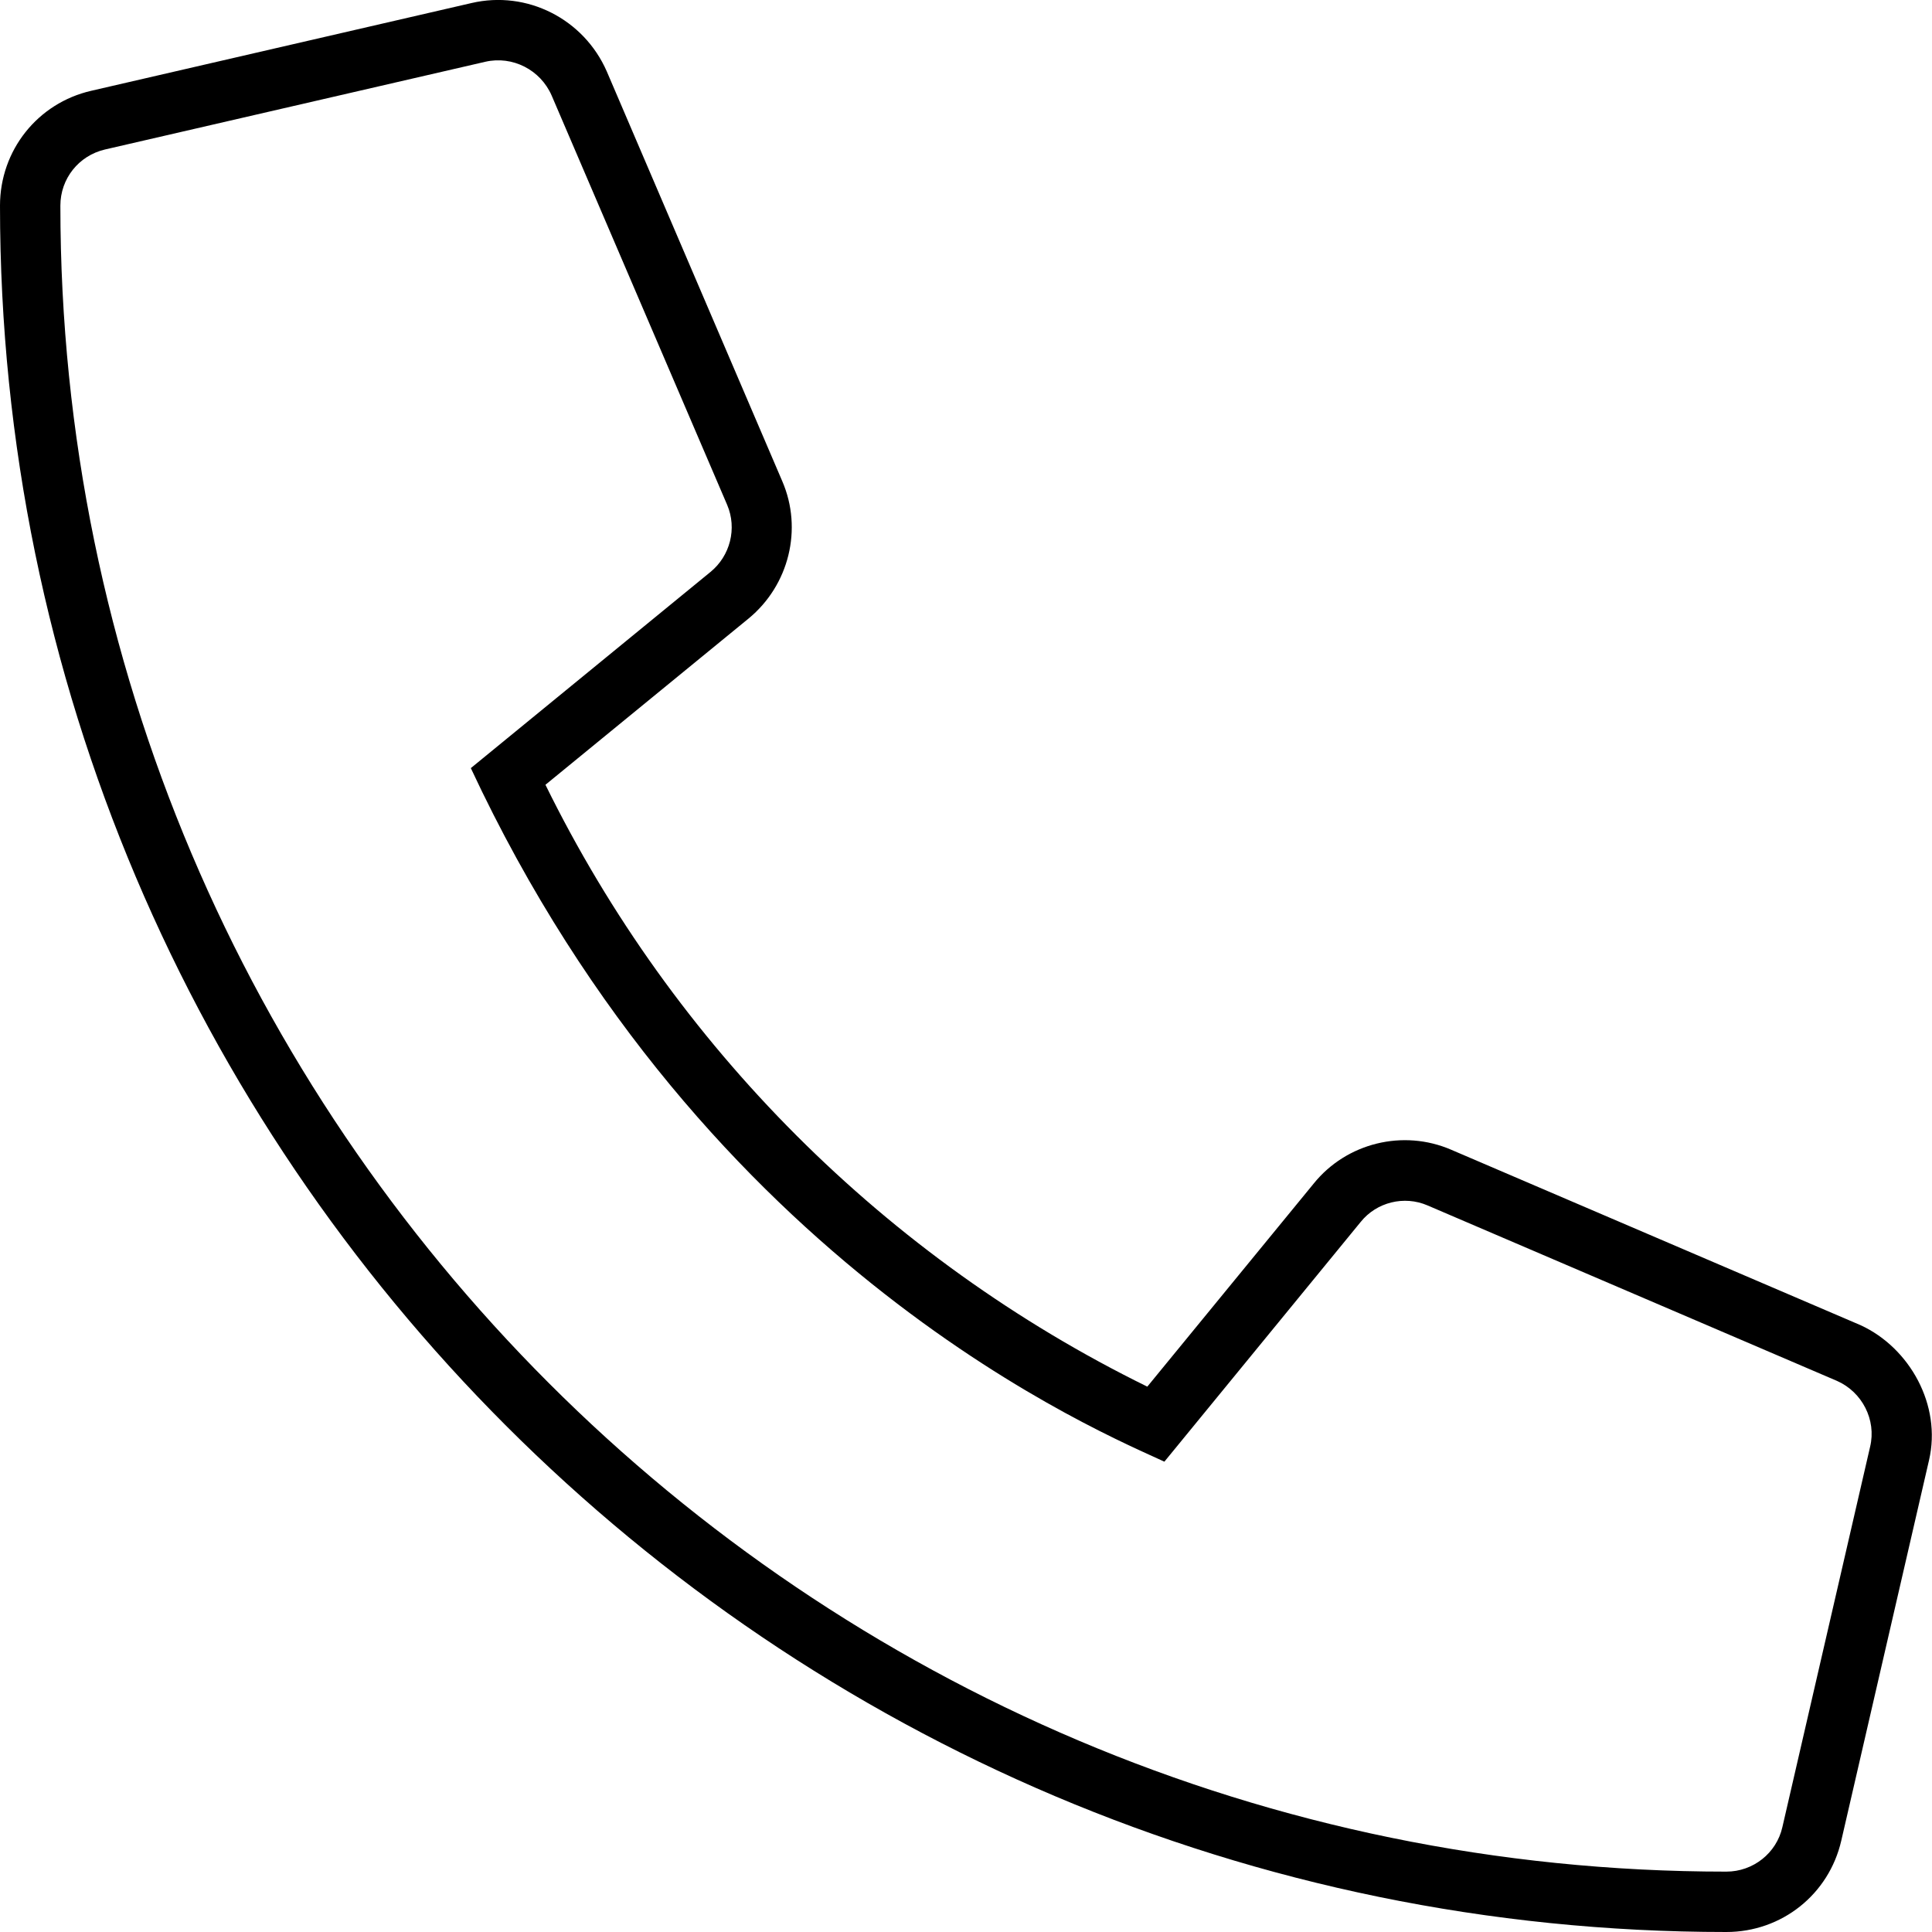 <?xml version="1.0" encoding="UTF-8"?> <svg xmlns="http://www.w3.org/2000/svg" viewBox="0 0 512 512"> <!--! Font Awesome Pro 6.1.0 by @fontawesome - https://fontawesome.com License - https://fontawesome.com/license (Commercial License) Copyright 2022 Fonticons, Inc. --> <path d="M493.1 351.2L384.6 304.7c-12.78-5.531-27.78-1.806-36.47 8.975l-44.08 53.8c-69.25-34-125.5-90.3-159.5-159.5l53.83-44.06C209.1 155.1 212.8 140.2 207.3 127.5L160.8 18.92c-6.094-13.91-21.13-21.53-35.82-18.12L24.22 24.05C9.969 27.3 0 39.85 0 54.5c0 252.3 205.2 457.5 457.5 457.5c14.67 0 27.19-9.968 30.46-24.22l23.25-100.8C514.6 372.4 506.1 357.2 493.1 351.2zM495.6 383.4l-23.25 100.8C470.8 491.1 464.6 496 457.5 496C214 496 16 297.9 16 54.5c0-7.156 4.859-13.25 11.81-14.88l100.8-23.25c7.203-1.656 14.61 2.125 17.58 8.938l46.52 108.5c2.66 6.244 .787 13.5-4.406 17.75l-63.53 52c62.32 133.5 168.7 176.7 183.8 183.8l52.02-63.53c4.219-5.25 11.52-7.062 17.73-4.375l108.5 46.5C493.5 368.9 497.3 376.3 495.6 383.4z"></path> </svg> 